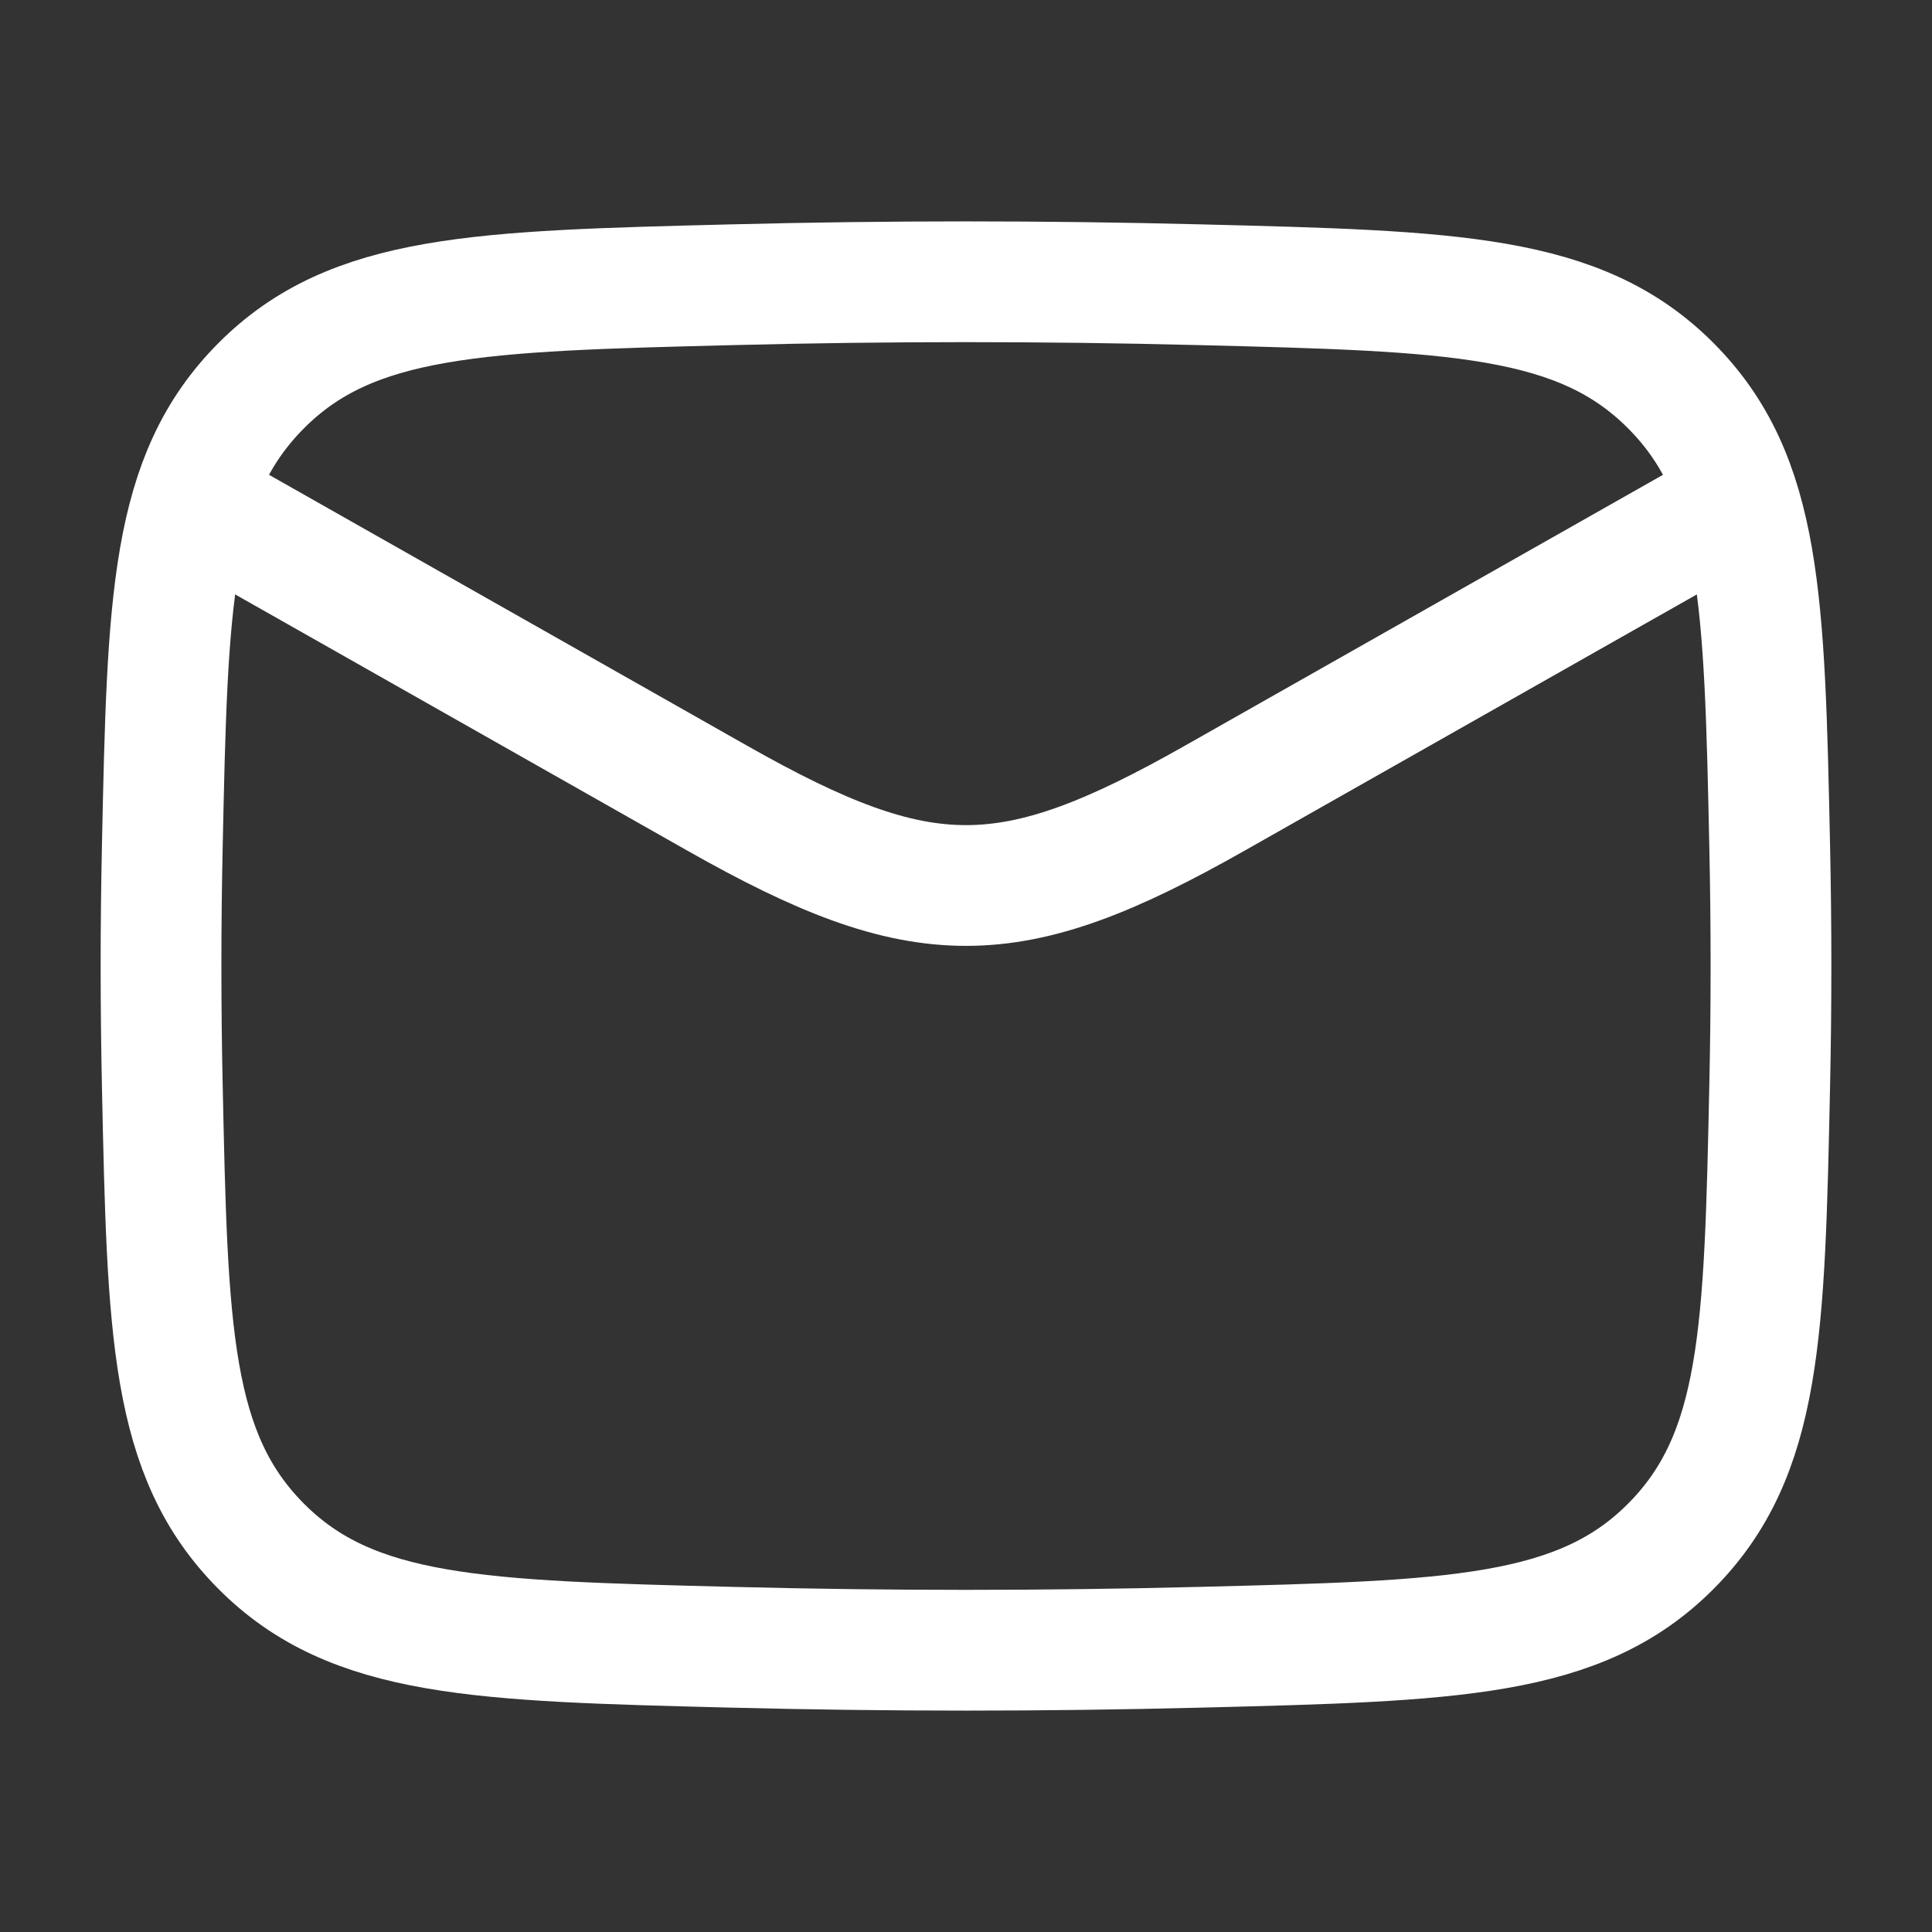 <svg xmlns="http://www.w3.org/2000/svg" viewBox="0 0 24 24" width="44" height="44" color="#ffffff" fill="none" stroke="#ffffff" stroke-width="1.5" stroke-linejoin="round"><rect x="0" y="0" width="24" height="24" fill="#333333" stroke="none"/><path d="M2 6L8.913 9.917C11.462 11.361 12.538 11.361 15.087 9.917L22 6"></path><path d="M2.016 13.476C2.081 16.541 2.114 18.074 3.245 19.209C4.376 20.345 5.95 20.384 9.099 20.463C11.039 20.512 12.961 20.512 14.901 20.463C18.05 20.384 19.624 20.345 20.755 19.209C21.886 18.074 21.919 16.541 21.984 13.476C22.005 12.49 22.005 11.51 21.984 10.524C21.919 7.459 21.886 5.926 20.755 4.791C19.624 3.655 18.05 3.616 14.901 3.537C12.961 3.488 11.039 3.488 9.099 3.537C5.95 3.616 4.376 3.655 3.245 4.791C2.114 5.926 2.081 7.459 2.016 10.524C1.995 11.51 1.995 12.49 2.016 13.476Z"></path></svg>